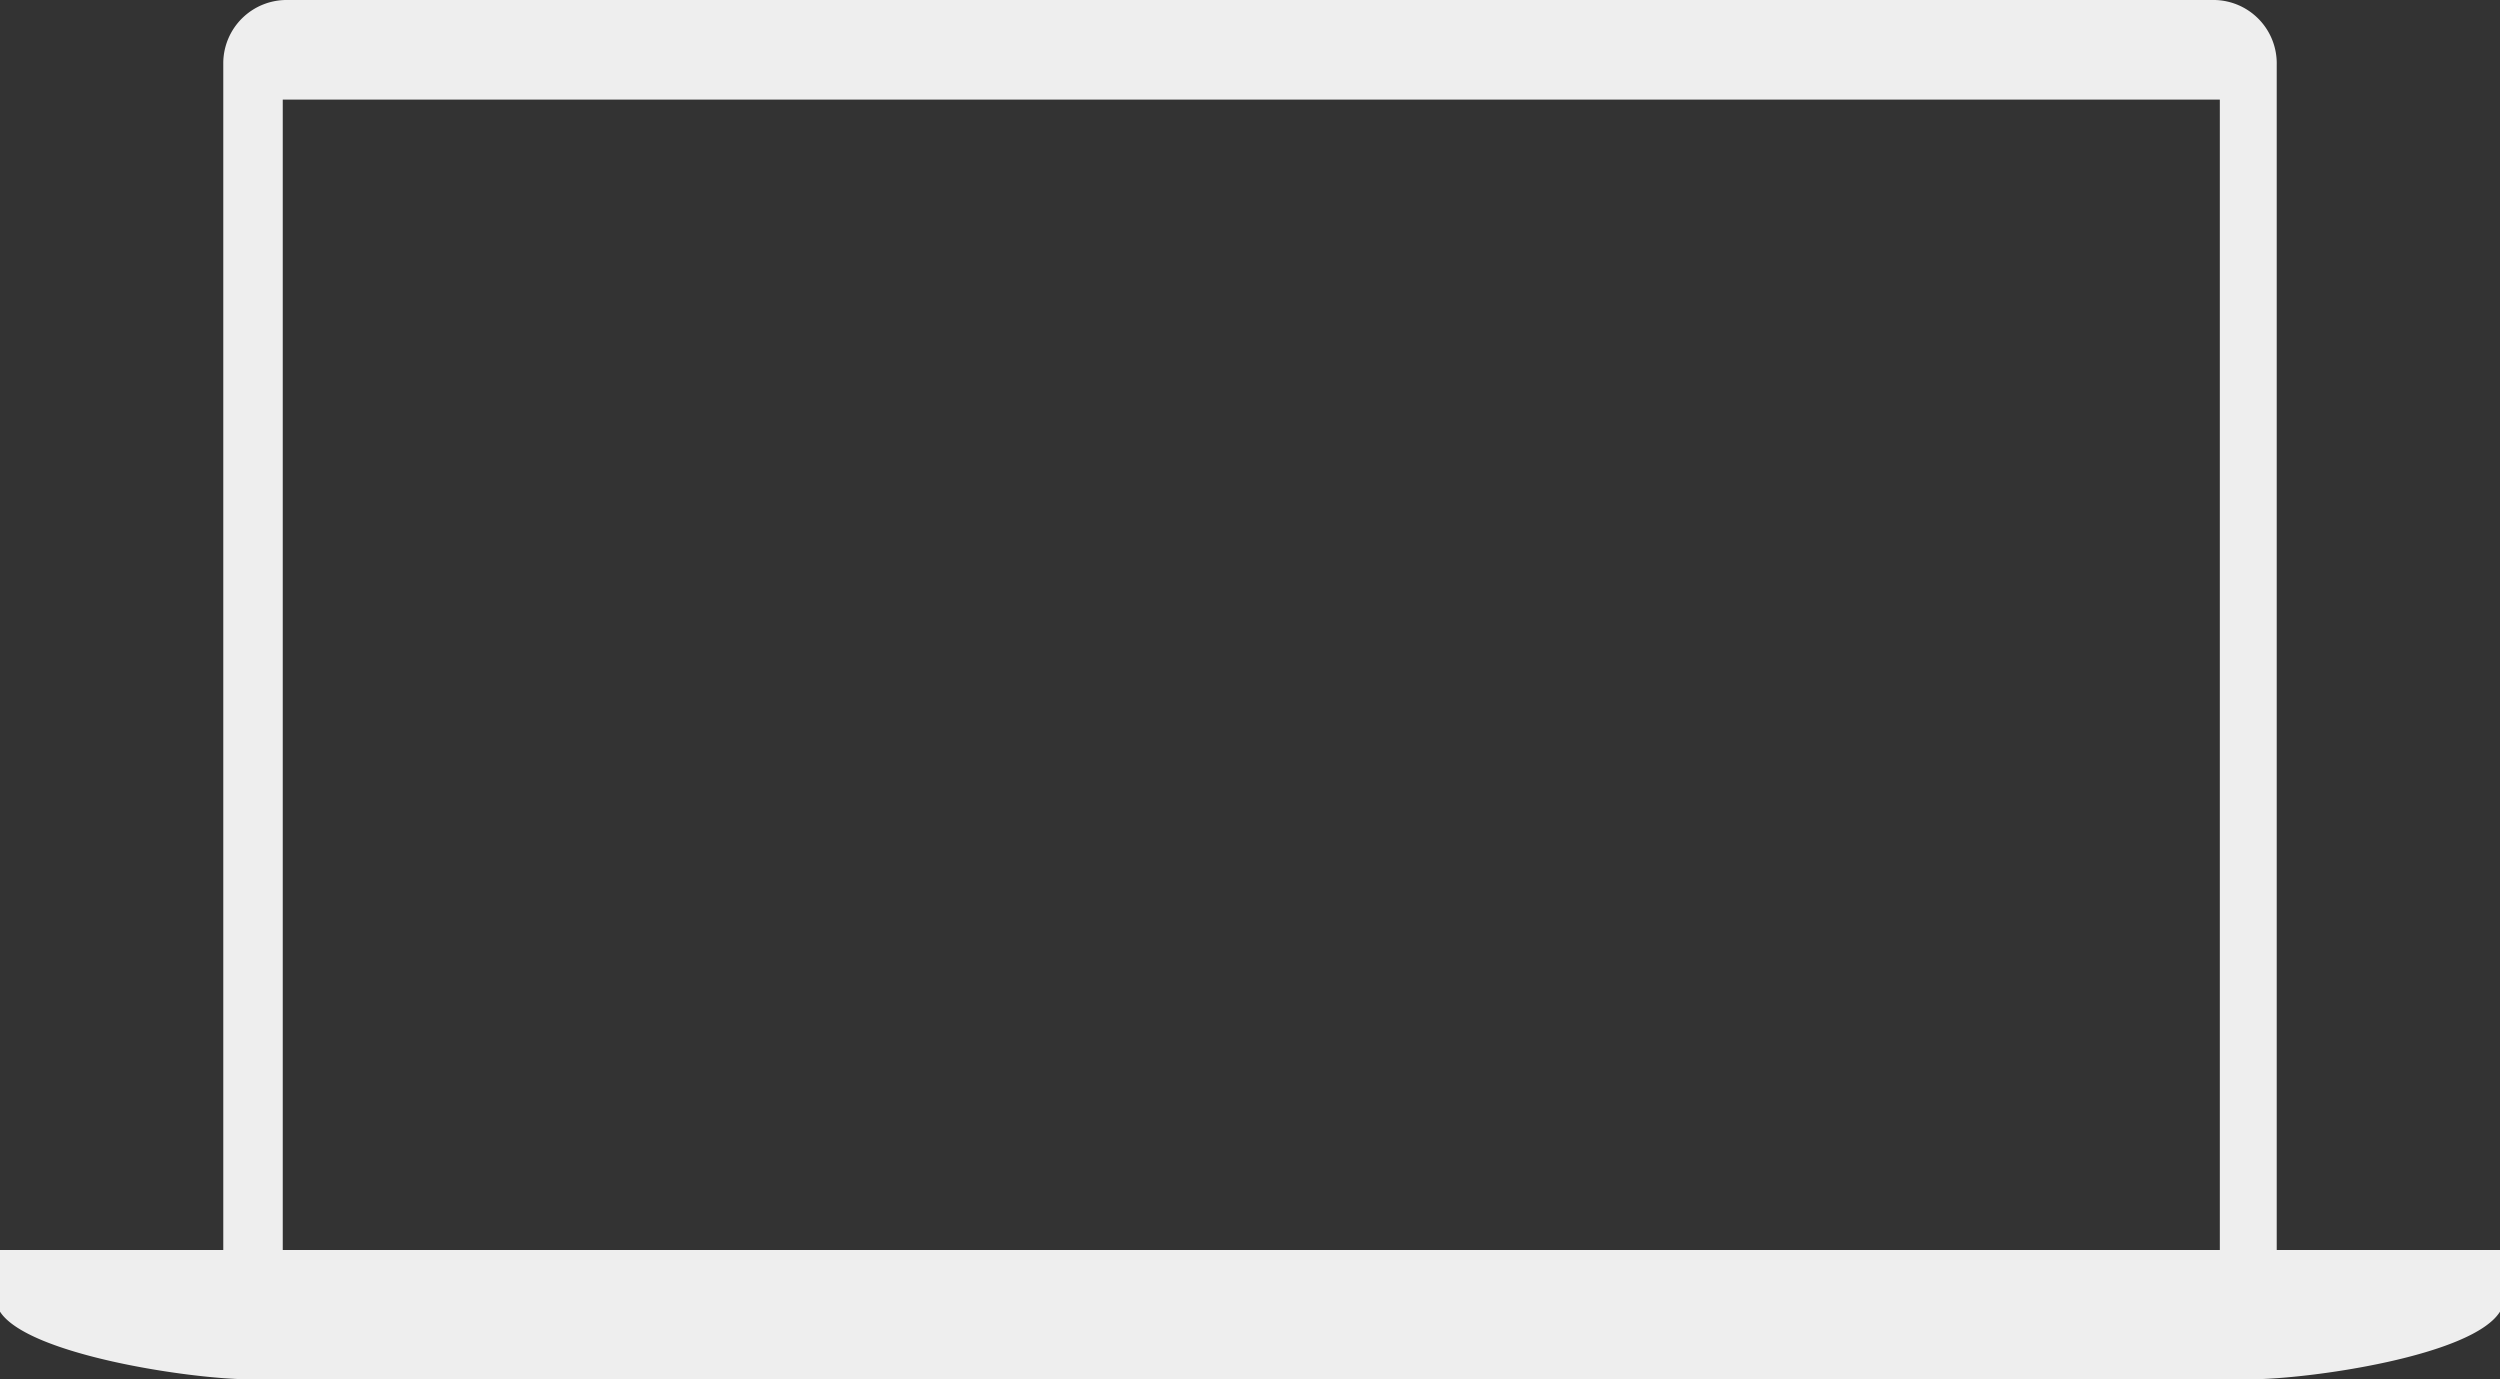 <svg xmlns="http://www.w3.org/2000/svg" viewBox="0 0 58 32"><rect x="0" y="0" width="58" height="32" fill="#333333" stroke="none"/><defs><style>.a{fill:#eee;}</style></defs><title>macbook_pro16</title><path class="a" d="M52.82,29V1.5A1.47,1.47,0,0,0,51.38,0H6.67A1.47,1.47,0,0,0,5.18,1.45V29H0v1.43C.64,31.43,4.43,32,5.8,32H52.2c1.37,0,5.16-.54,5.8-1.57V29ZM51.5,29H6.56V2.31H51.5Z"/></svg>